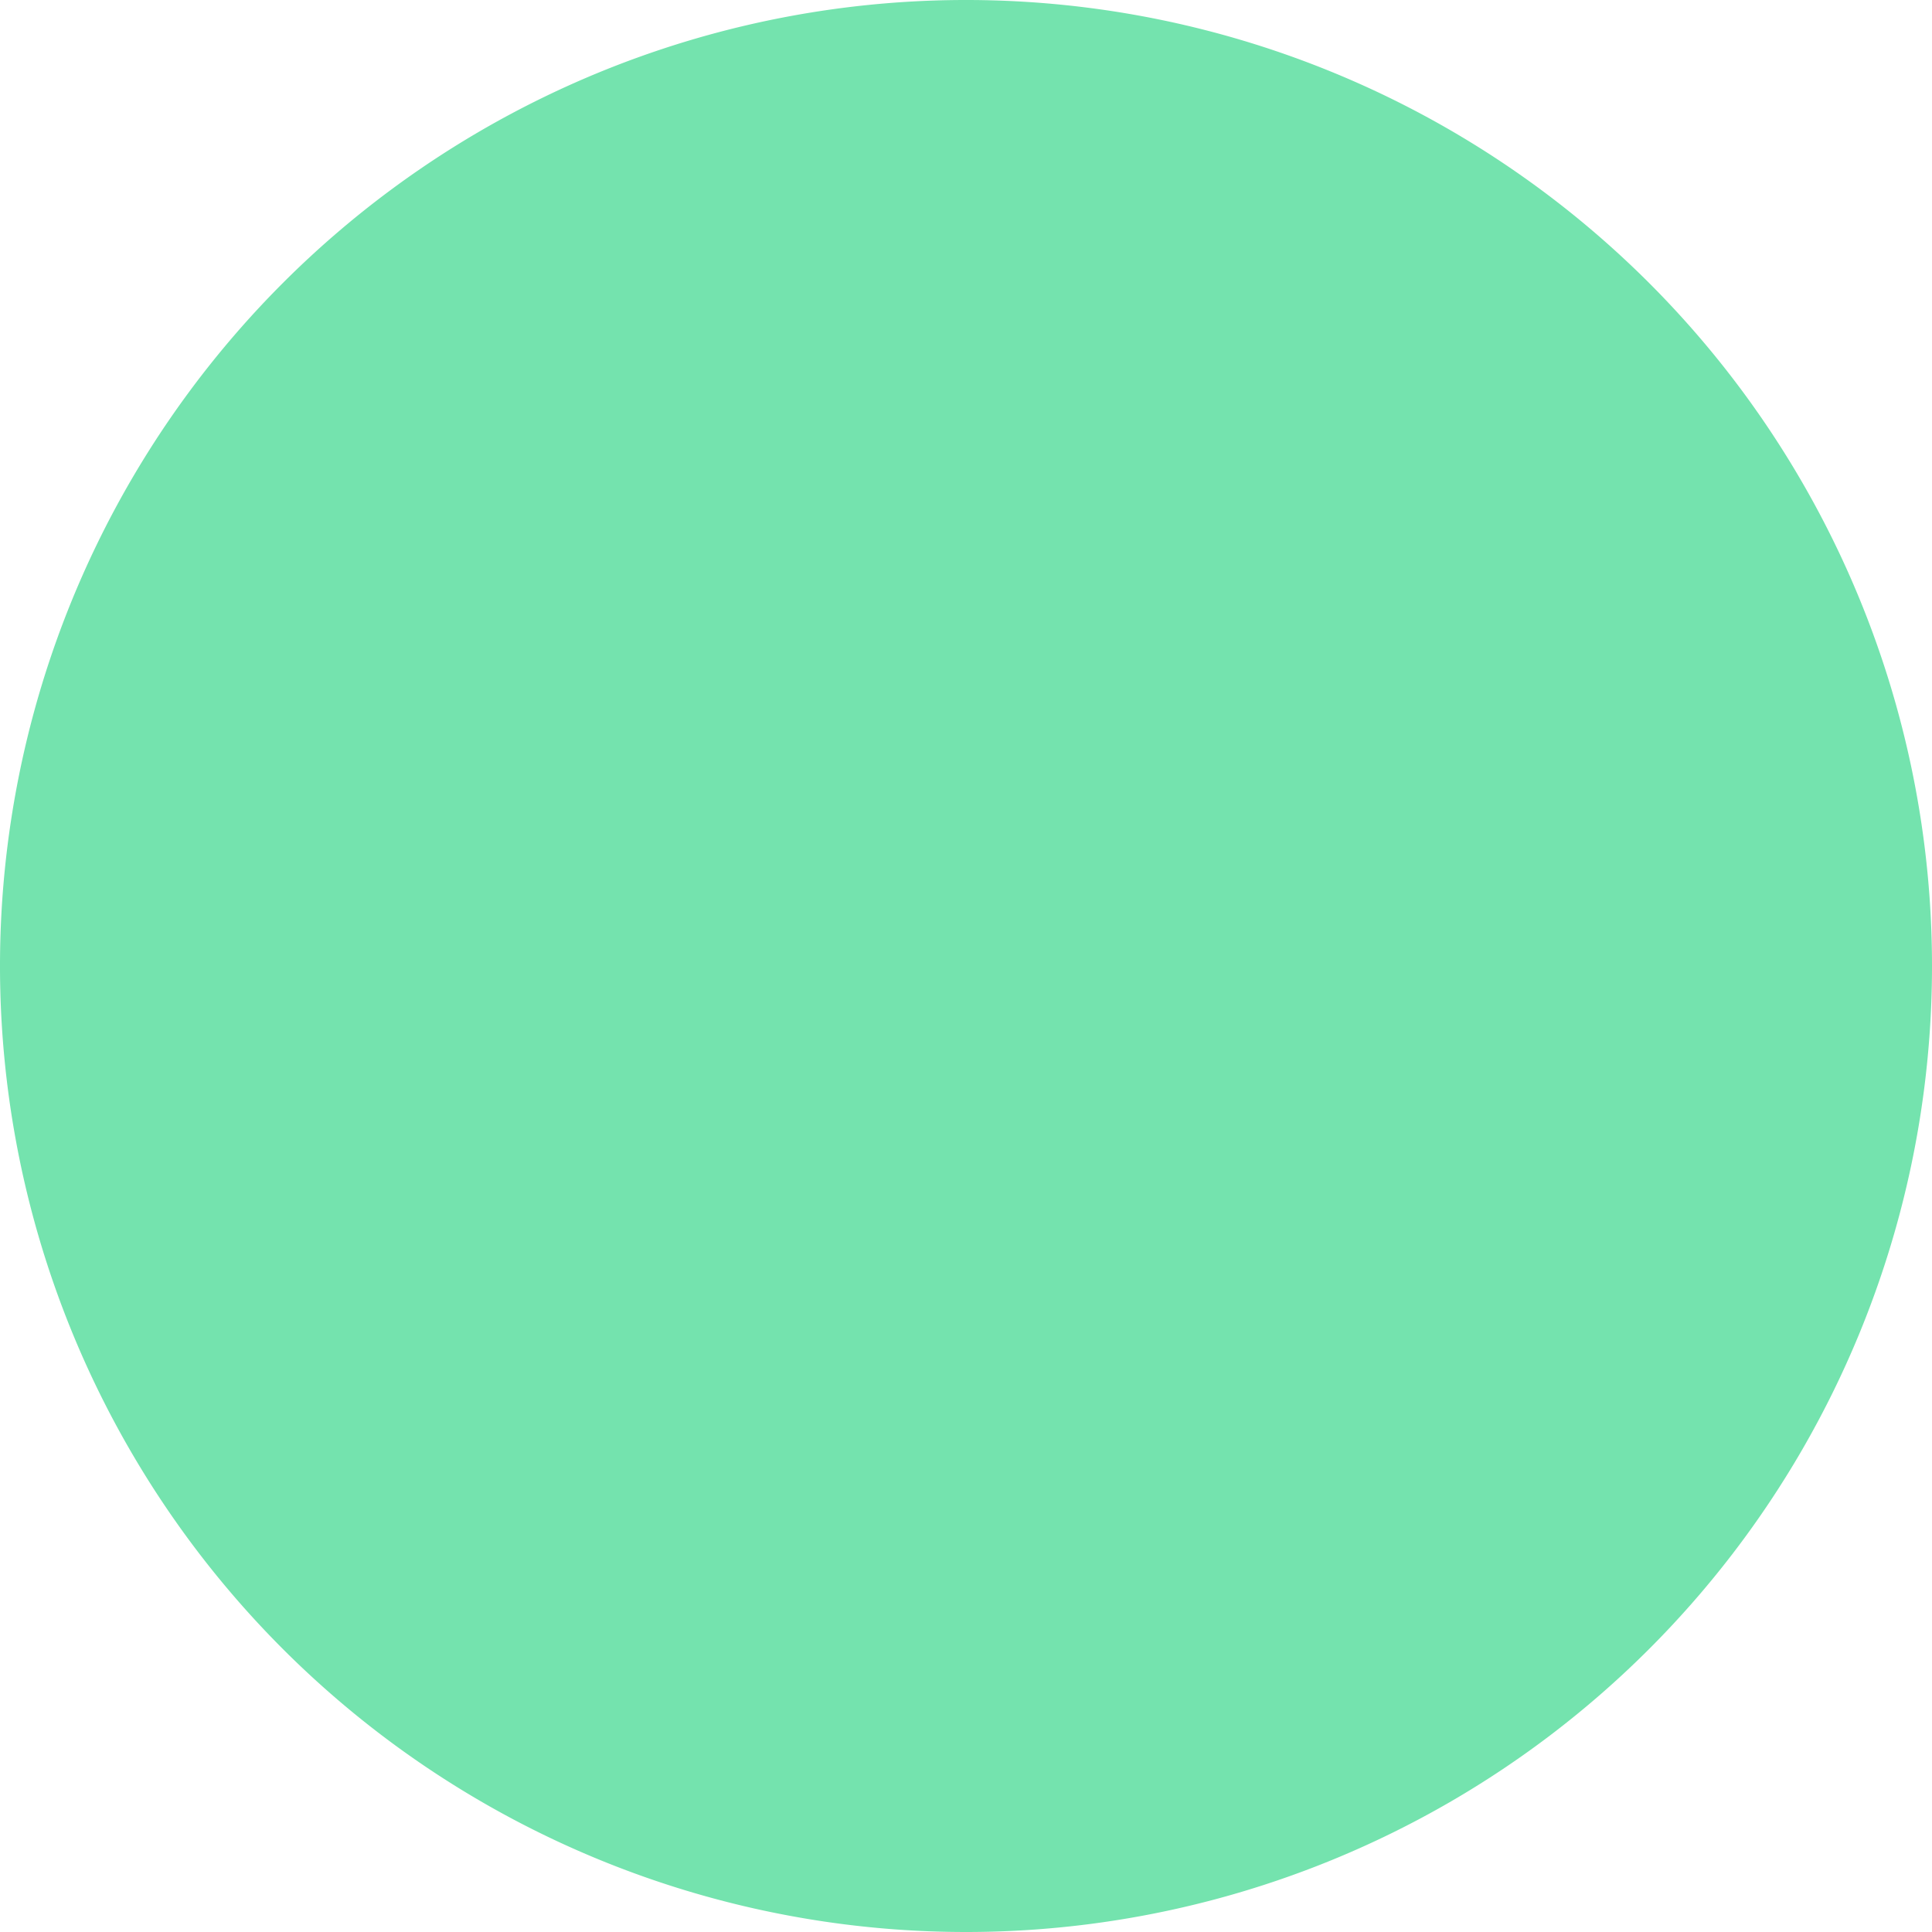 <svg xmlns="http://www.w3.org/2000/svg" width="66.752" height="66.752" viewBox="0 0 66.752 66.752">
  <path id="パス_6024" data-name="パス 6024" d="M33.376,66.752h0A33.376,33.376,0,1,1,66.752,33.376,33.376,33.376,0,0,1,33.376,66.752" fill="#74e3ae"/>
</svg>
